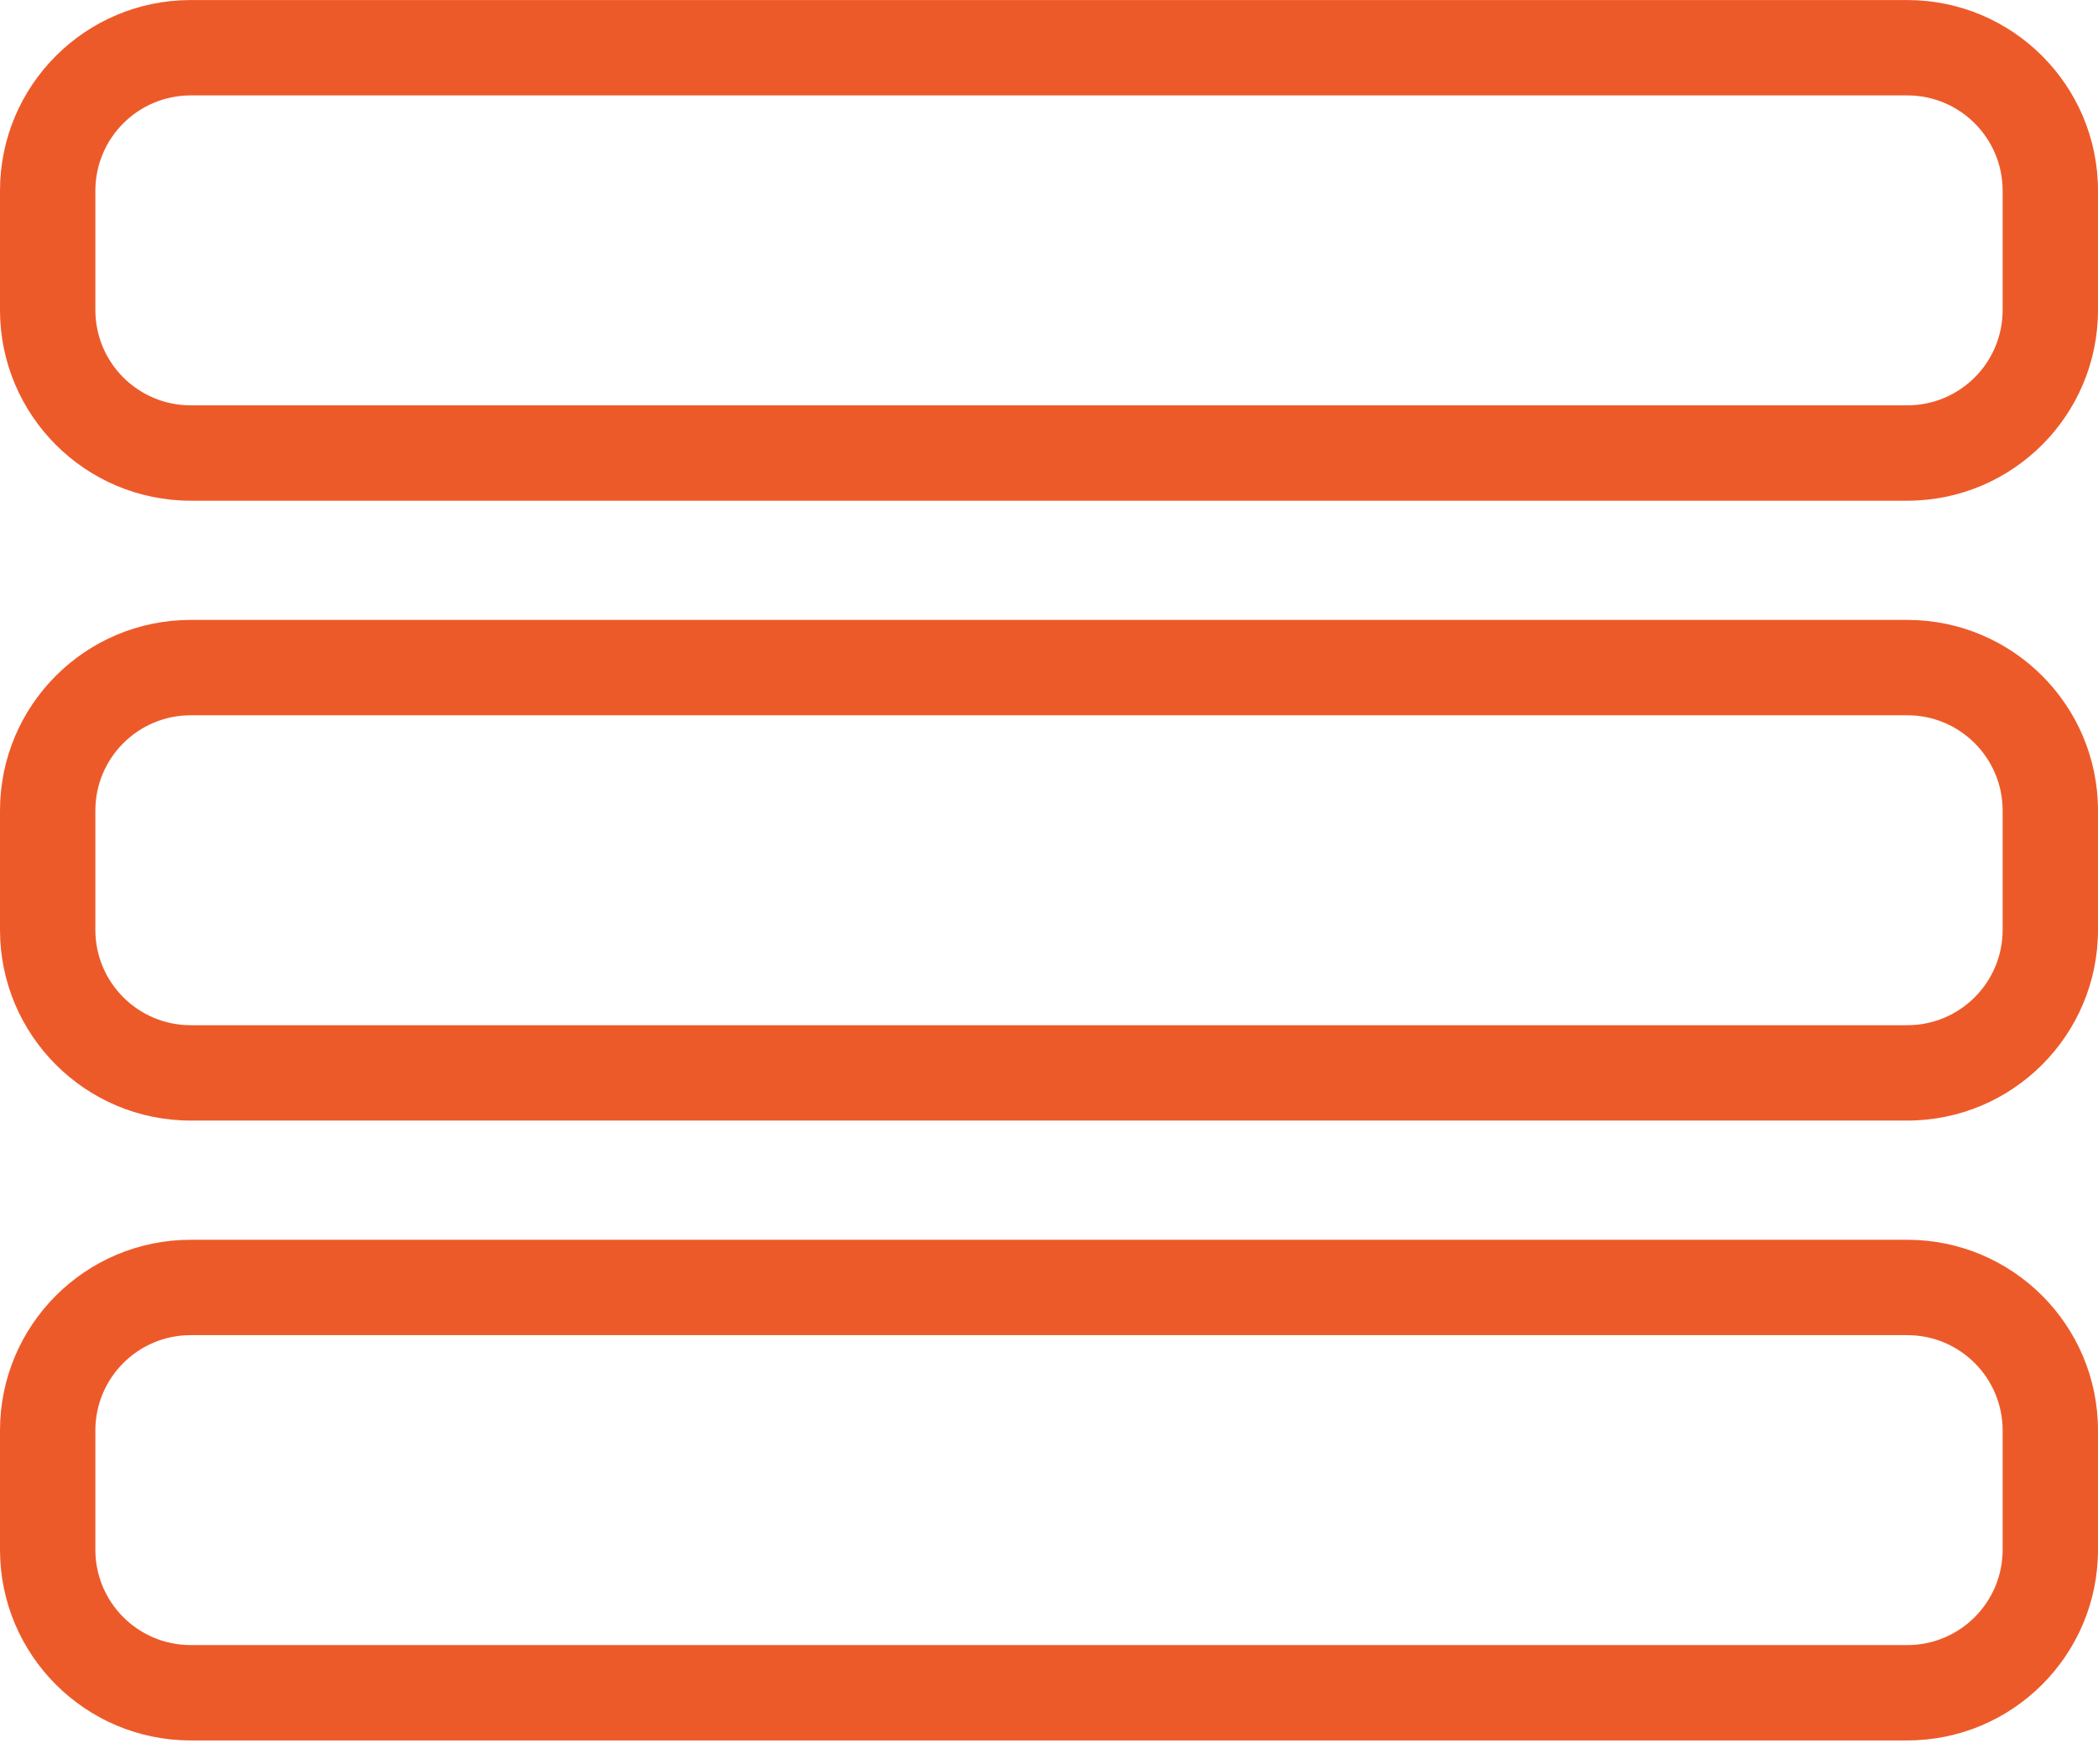 <svg xmlns="http://www.w3.org/2000/svg" width="44" height="37" viewBox="0 0 44 37" fill="none"><path fill-rule="evenodd" clip-rule="evenodd" d="M40 2.001H4C2.895 2.001 2 2.896 2 4.001V6.501C2 7.606 2.895 8.501 4 8.501H40C41.105 8.501 42 7.606 42 6.501V4.001C42 2.896 41.105 2.001 40 2.001ZM4 0.001C1.791 0.001 0 1.792 0 4.001V6.501C0 8.71 1.791 10.501 4 10.501H40C42.209 10.501 44 8.71 44 6.501V4.001C44 1.792 42.209 0.001 40 0.001H4Z" fill="#ED5A29"></path><path fill-rule="evenodd" clip-rule="evenodd" d="M40 15.001H4C2.895 15.001 2 15.896 2 17.001V19.501C2 20.605 2.895 21.501 4 21.501H40C41.105 21.501 42 20.605 42 19.501V17.001C42 15.896 41.105 15.001 40 15.001ZM4 13.001C1.791 13.001 0 14.792 0 17.001V19.501C0 21.71 1.791 23.501 4 23.501H40C42.209 23.501 44 21.71 44 19.501V17.001C44 14.792 42.209 13.001 40 13.001H4Z" fill="#ED5A29"></path><path fill-rule="evenodd" clip-rule="evenodd" d="M40 28.001H4C2.895 28.001 2 28.896 2 30.001V32.501C2 33.605 2.895 34.501 4 34.501H40C41.105 34.501 42 33.605 42 32.501V30.001C42 28.896 41.105 28.001 40 28.001ZM4 26.001C1.791 26.001 0 27.792 0 30.001V32.501C0 34.71 1.791 36.501 4 36.501H40C42.209 36.501 44 34.71 44 32.501V30.001C44 27.792 42.209 26.001 40 26.001H4Z" fill="#ED5A29"></path></svg>